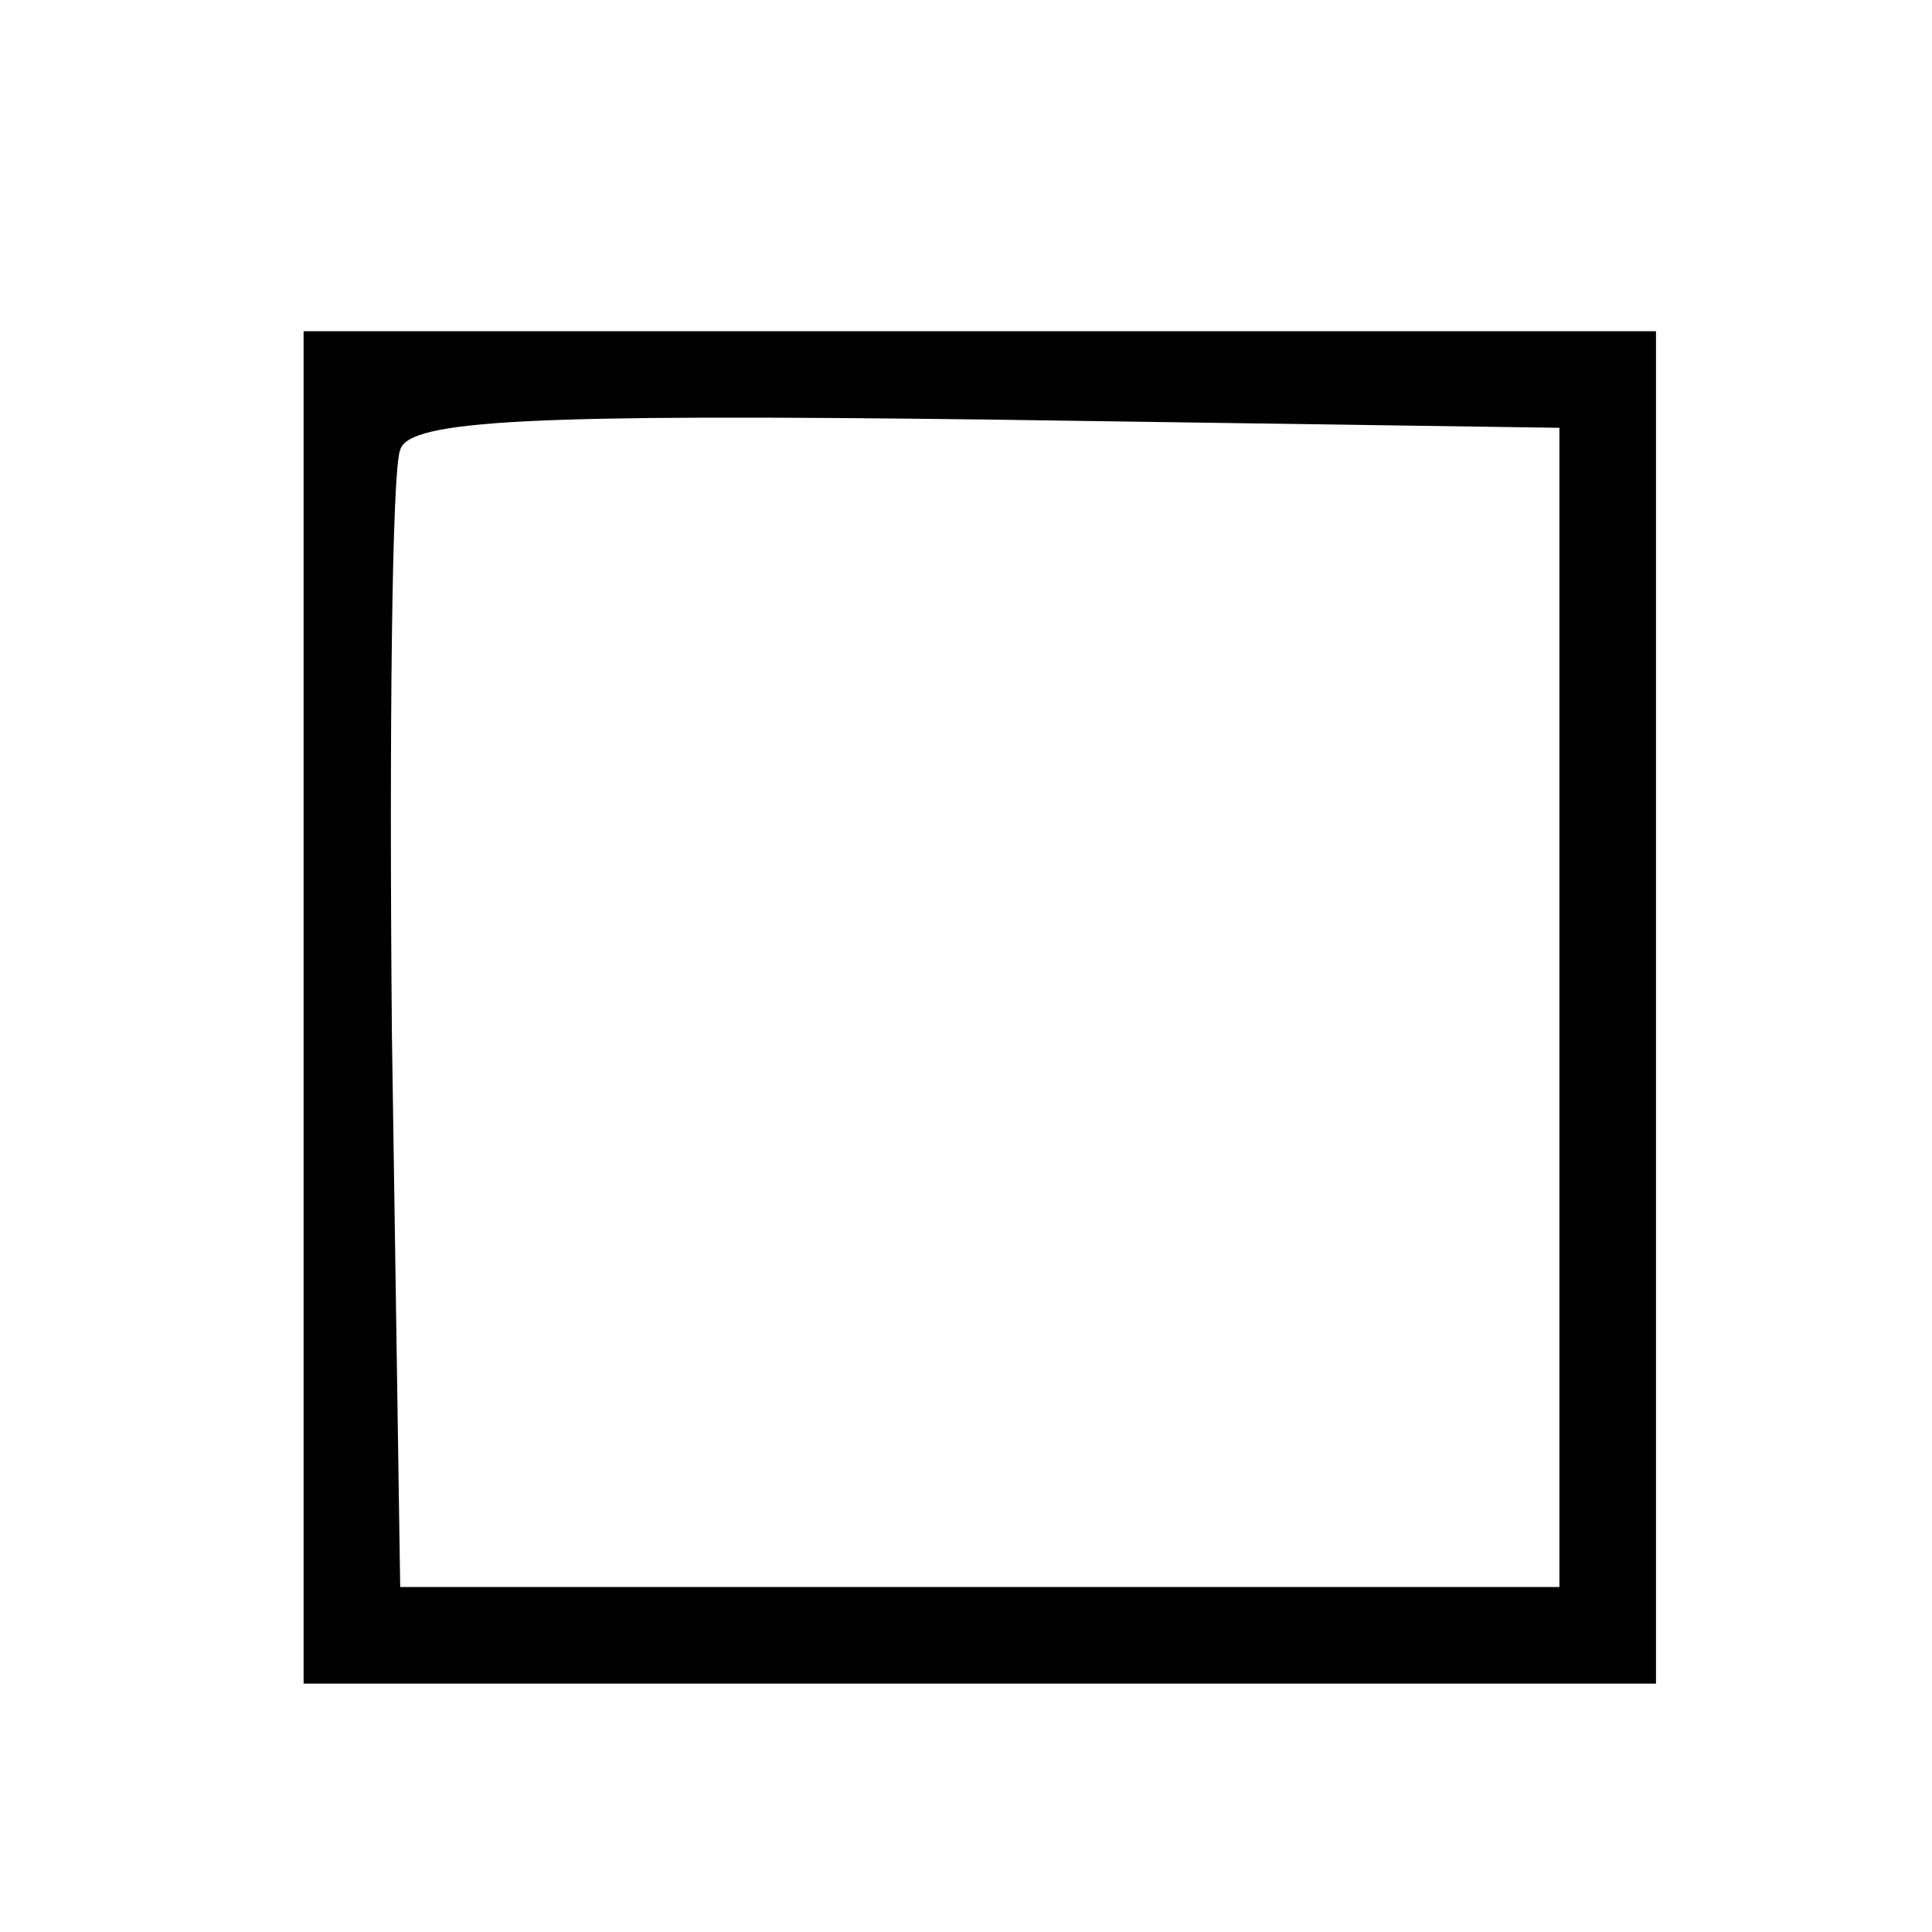 <?xml version="1.0" standalone="no"?>
<!DOCTYPE svg PUBLIC "-//W3C//DTD SVG 20010904//EN"
 "http://www.w3.org/TR/2001/REC-SVG-20010904/DTD/svg10.dtd">
<svg version="1.0" xmlns="http://www.w3.org/2000/svg"
 width="70pt" height="70pt" viewBox="0 0 70 70"
 preserveAspectRatio="xMidYMid meet">
<g transform="translate(0,70) scale(0.1,-0.1)"
fill="#000000" stroke="none">
<path d="M110 335 l0 -245 245 0 245 0 0 245 0 245 -245 0 -245 0 0 -245z
m455 0 l0 -210 -210 0 -210 0 -3 200 c-1 110 0 205 3 212 3 11 49 13 212 11
l208 -3 0 -210z"/>
</g>
</svg>
